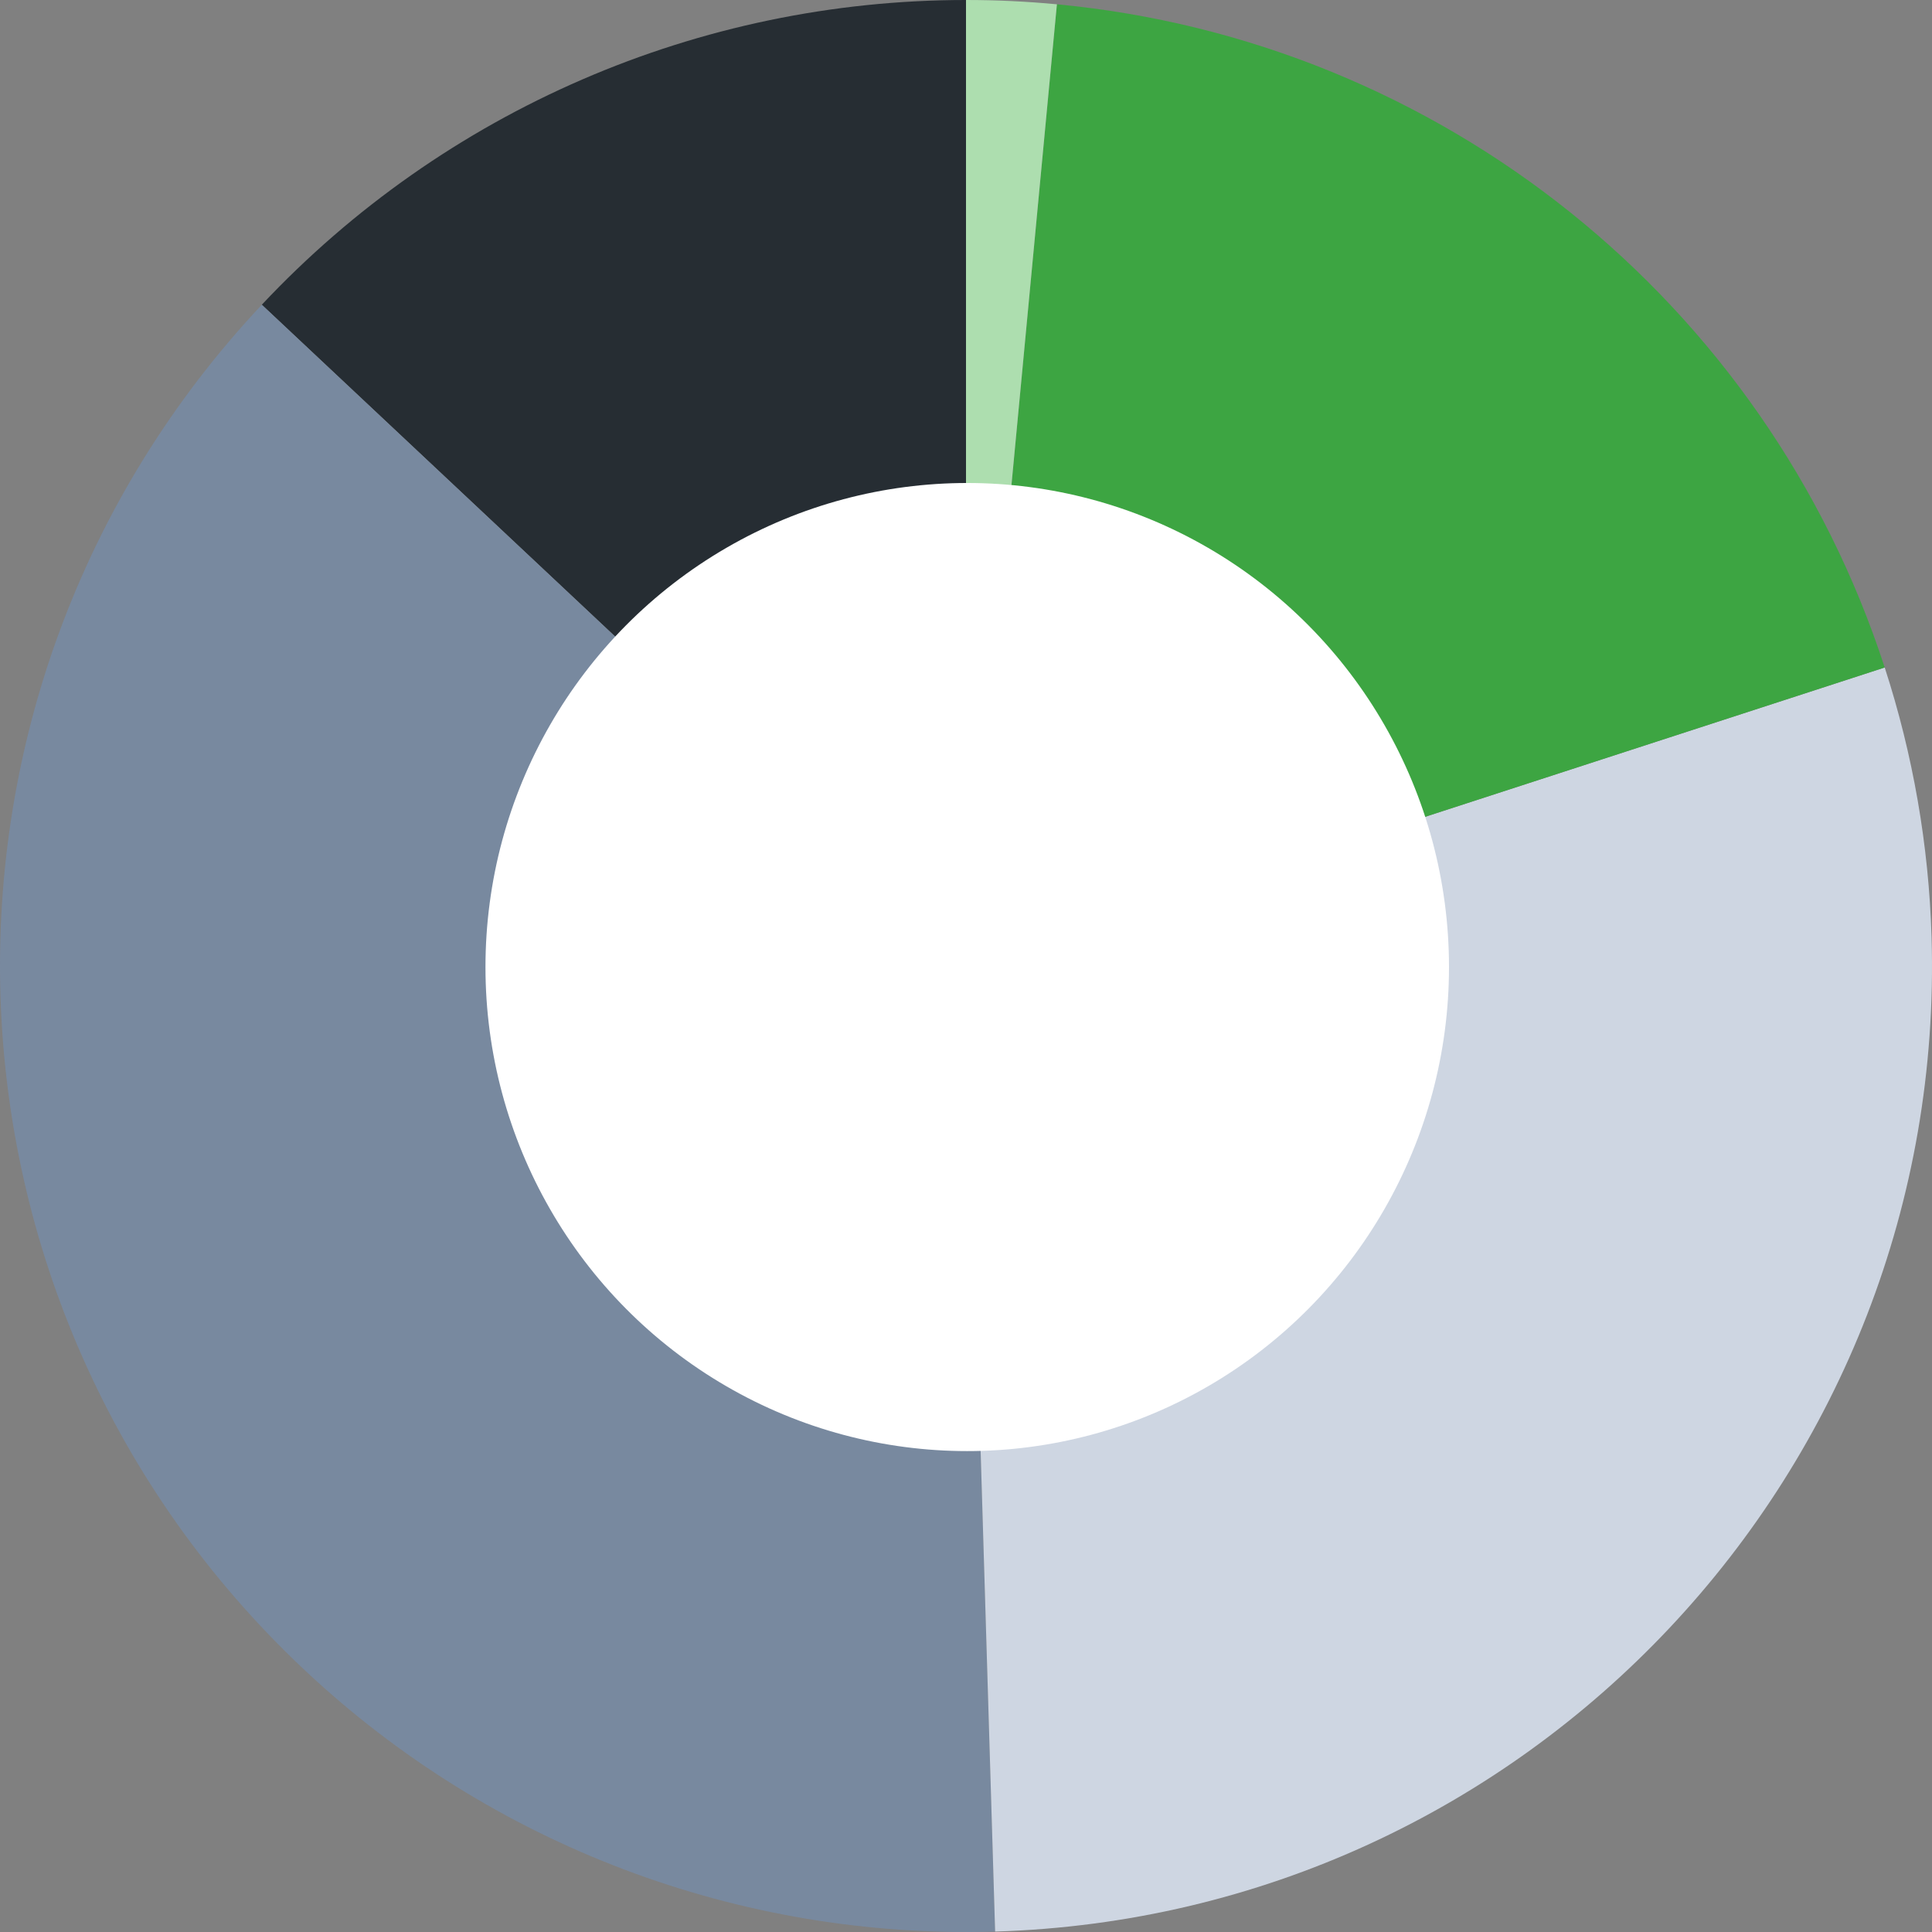 <svg width="144" height="144" viewBox="0 0 144 144" fill="none" xmlns="http://www.w3.org/2000/svg">
<rect x="0" y="0" width="144" height="144" fill="#808080" stroke="none"/>
<path d="M72 72V0C52.119 0 33.123 8.22 19.514 22.713L72 72Z" fill="#262D33"/>
<path d="M72 72L19.514 22.713C-7.706 51.7 -6.274 97.265 22.713 124.486C36.61 137.536 55.115 144.542 74.171 143.967L72 72Z" fill="#78899F"/>
<path d="M72 72L74.171 143.967C113.917 142.768 145.166 109.575 143.967 69.829C143.761 63.004 142.585 56.244 140.475 49.751L72 72Z" fill="#CED6E2"/>
<path d="M72 72L140.475 49.751C131.604 22.446 107.358 3.021 78.775 0.32L72 72Z" fill="#3DA542"/>
<path d="M72 72L78.775 0.32C76.523 0.107 74.262 0 72 0V72Z" fill="#ADDEAF"/>
<ellipse cx="72.092" cy="72.078" rx="35.908" ry="36.078" fill="white"/>
</svg>
